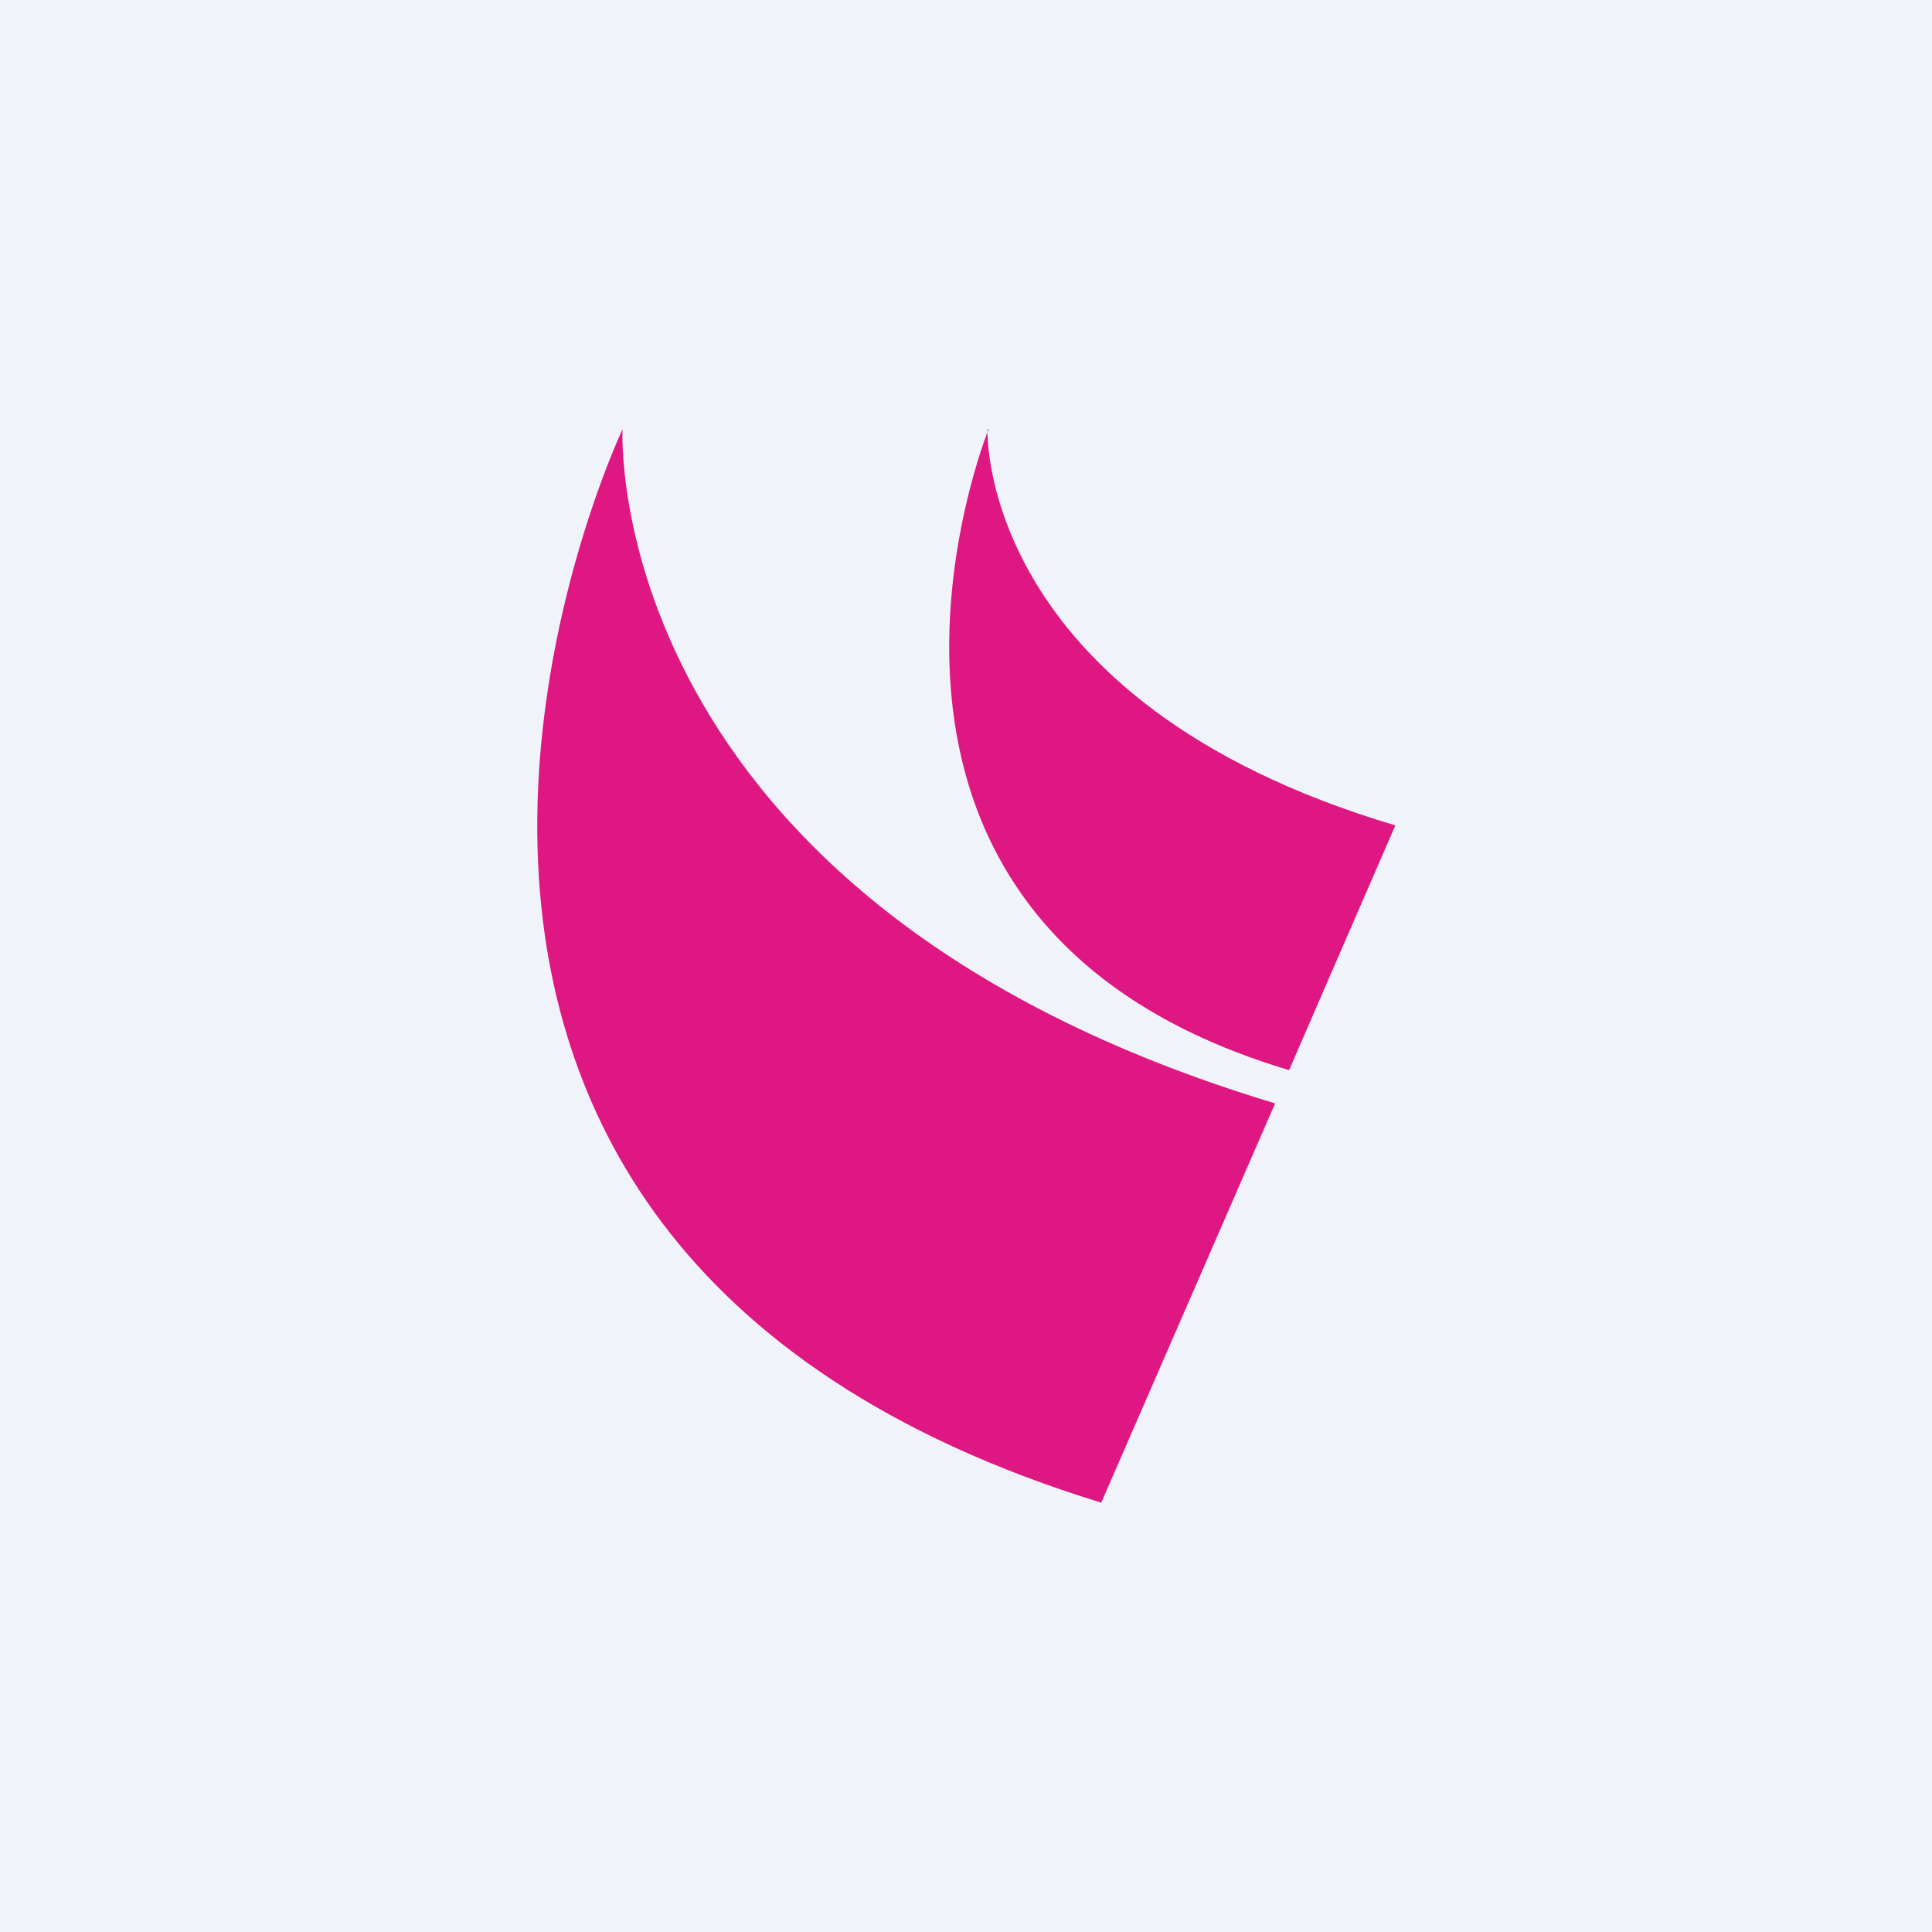 <!-- by TradingView --><svg width="18" height="18" viewBox="0 0 18 18" xmlns="http://www.w3.org/2000/svg"><path fill="#F0F3FA" d="M0 0h18v18H0z"/><path d="M5.8 4s-.23 4.38 6.08 6.28L10.26 14C2.22 11.53 5.8 4 5.8 4Zm3.4 0S9.1 6.53 13 7.69l-.99 2.28C7.35 8.58 9.21 4 9.21 4Z" fill="#DE1782"/></svg>